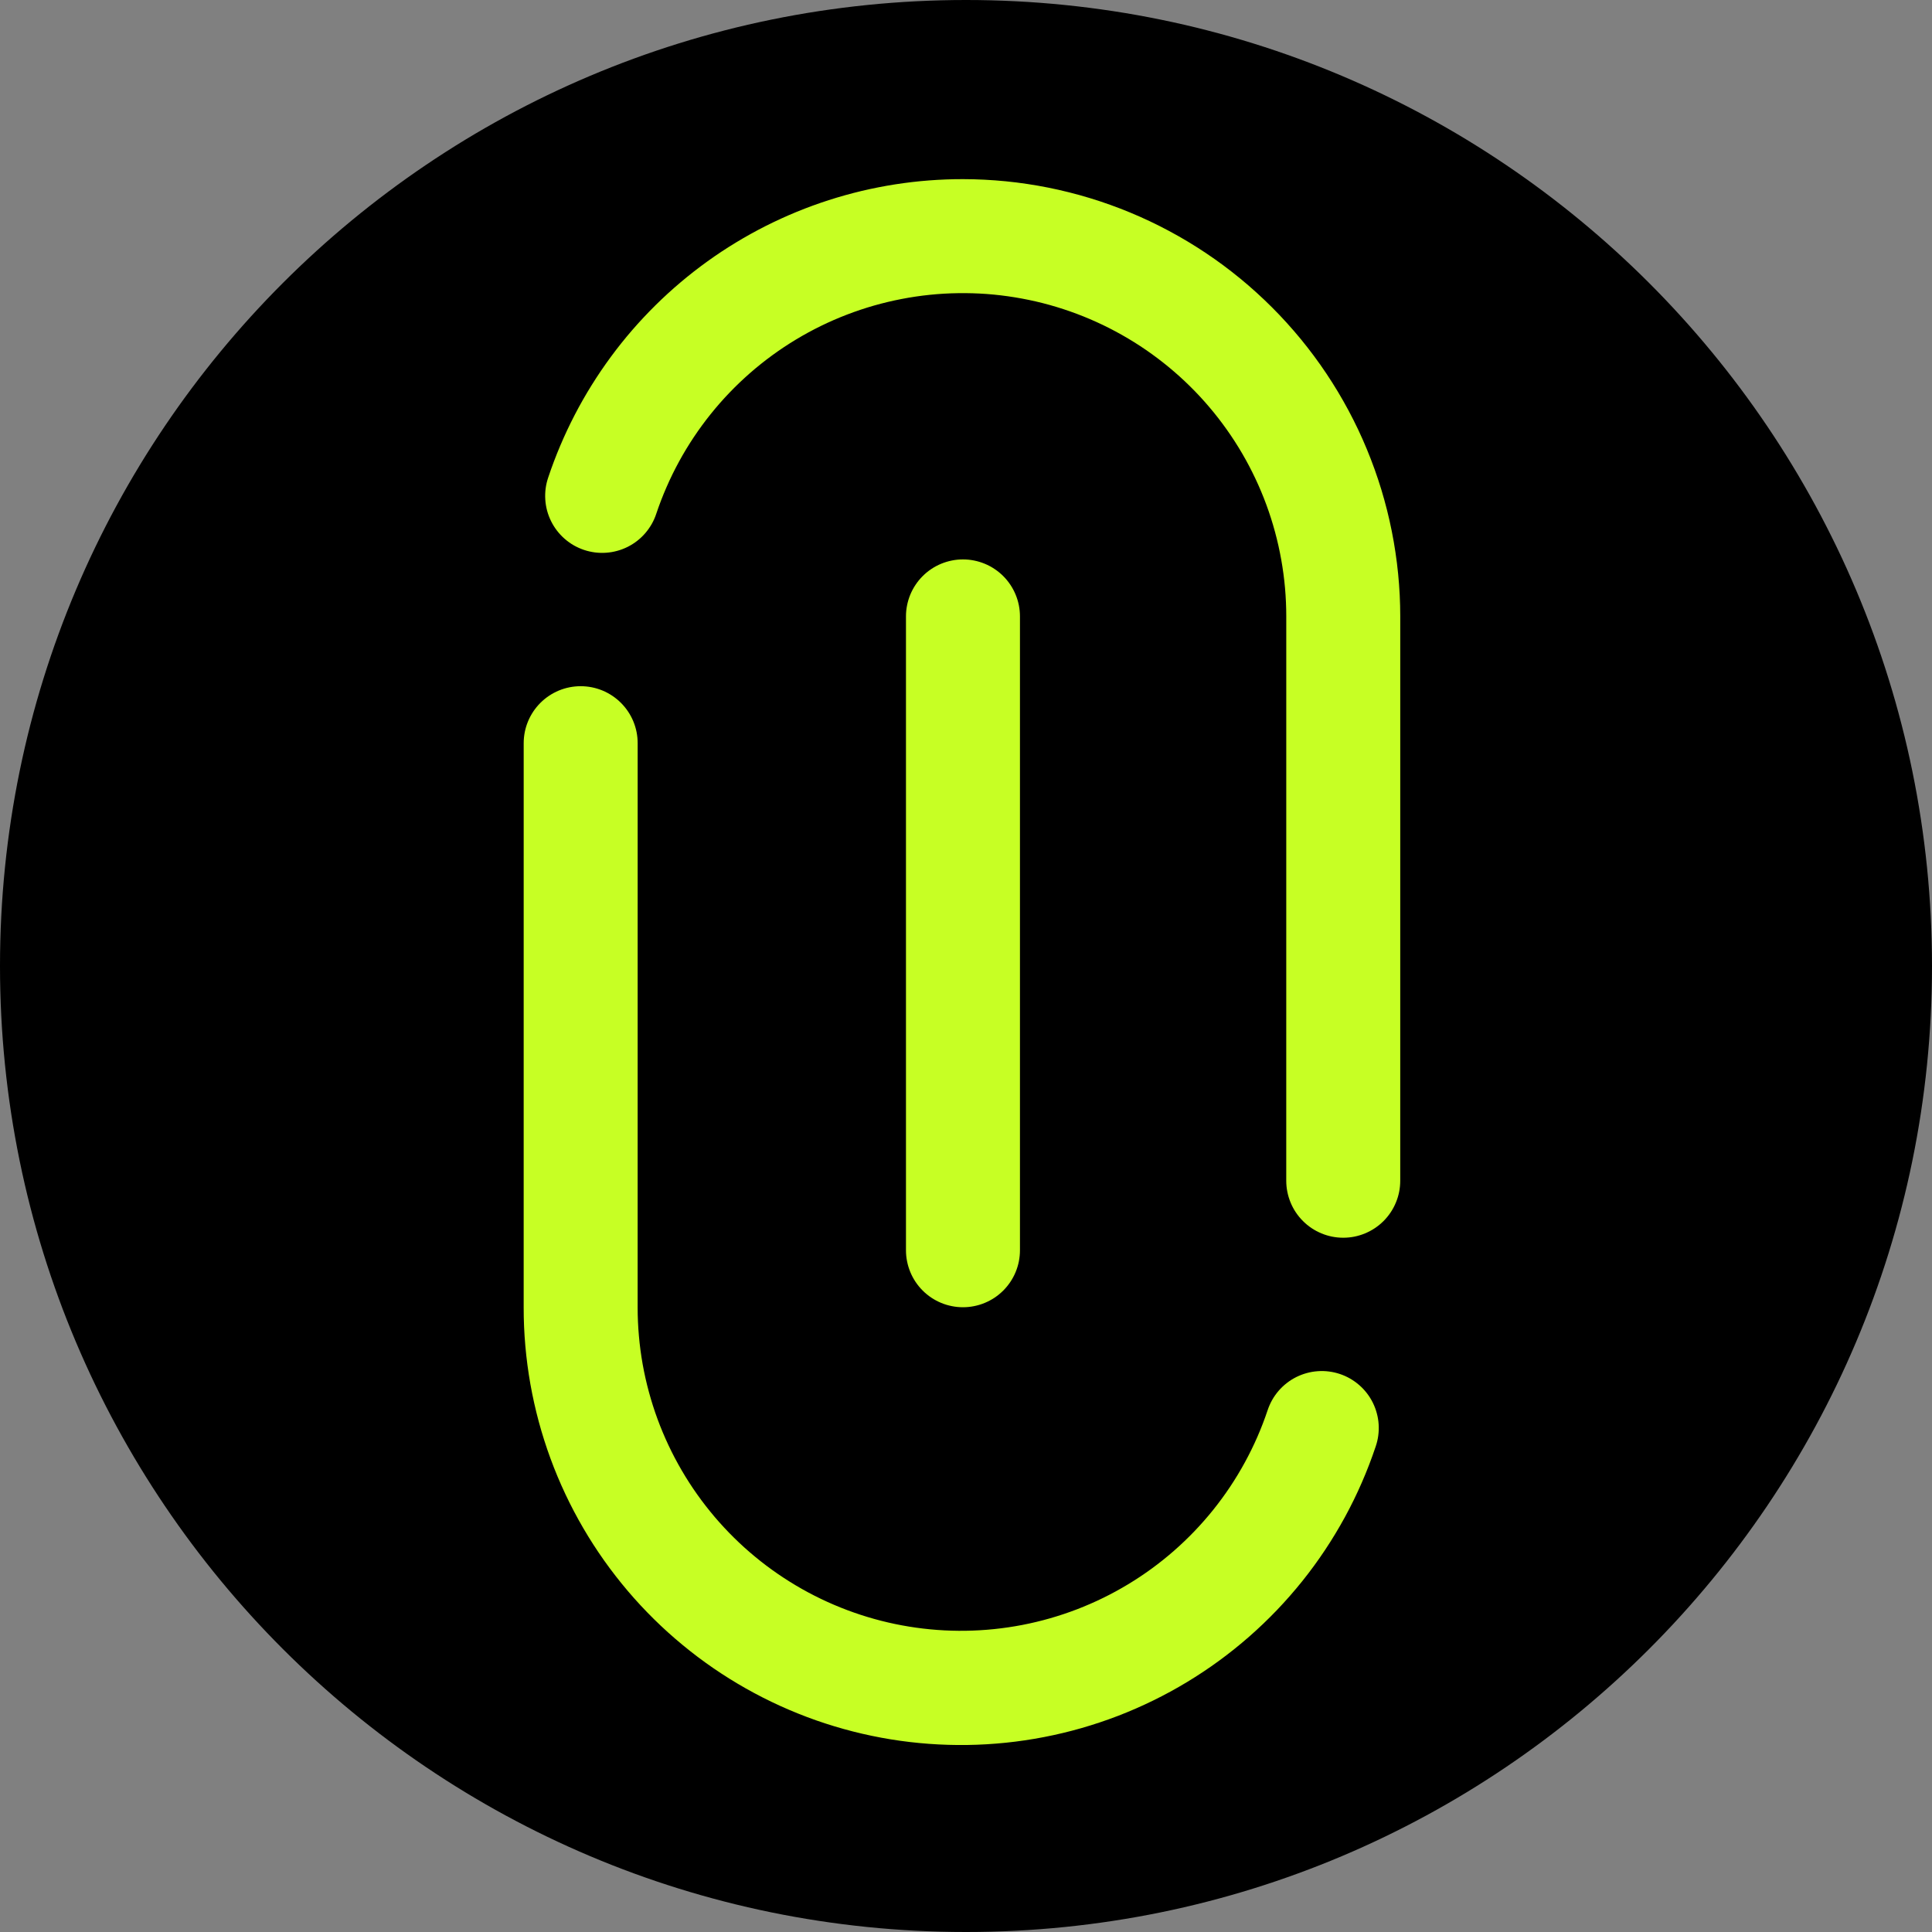 <svg xmlns="http://www.w3.org/2000/svg" xmlns:xlink="http://www.w3.org/1999/xlink" width="500" viewBox="0 0 375 375" height="500" preserveAspectRatio="xMidYMid meet"><rect x="0" y="0" width="375" height="375" fill="#808080" stroke="none"/><defs><clipPath id="317fc53c87"><path d="M 187.5 0 C 83.945 0 0 83.945 0 187.5 C 0 291.055 83.945 375 187.5 375 C 291.055 375 375 291.055 375 187.5 C 375 83.945 291.055 0 187.5 0 Z M 187.5 0 " clip-rule="nonzero"></path></clipPath><clipPath id="a54c72cf68"><path d="M 175 108 L 198 108 L 198 254 L 175 254 Z M 175 108 " clip-rule="nonzero"></path></clipPath><clipPath id="37b86a97d4"><path d="M -11.199 187.5 L 187.672 -11.375 L 386.547 187.5 L 187.672 386.375 Z M -11.199 187.5 " clip-rule="nonzero"></path></clipPath><clipPath id="2e2f0543c3"><path d="M -11.199 187.5 L 187.672 -11.375 L 386.547 187.5 L 187.672 386.375 Z M -11.199 187.5 " clip-rule="nonzero"></path></clipPath><clipPath id="8365a29b9b"><path d="M 105 34 L 272 34 L 272 241 L 105 241 Z M 105 34 " clip-rule="nonzero"></path></clipPath><clipPath id="b9019e1bfa"><path d="M -11.199 187.5 L 187.672 -11.375 L 386.547 187.5 L 187.672 386.375 Z M -11.199 187.5 " clip-rule="nonzero"></path></clipPath><clipPath id="22e45a1c08"><path d="M -11.199 187.5 L 187.672 -11.375 L 386.547 187.5 L 187.672 386.375 Z M -11.199 187.5 " clip-rule="nonzero"></path></clipPath><clipPath id="c8d862c75e"><path d="M 101 133 L 268 133 L 268 339 L 101 339 Z M 101 133 " clip-rule="nonzero"></path></clipPath><clipPath id="93cf59f30a"><path d="M -11.199 187.5 L 187.672 -11.375 L 386.547 187.5 L 187.672 386.375 Z M -11.199 187.5 " clip-rule="nonzero"></path></clipPath><clipPath id="5939bc1f33"><path d="M -11.199 187.5 L 187.672 -11.375 L 386.547 187.5 L 187.672 386.375 Z M -11.199 187.5 " clip-rule="nonzero"></path></clipPath></defs><g clip-path="url(#317fc53c87)"><rect x="-37.5" width="450" fill="#000000" y="-37.5" height="450" fill-opacity="1"></rect></g><g clip-path="url(#a54c72cf68)"><g clip-path="url(#37b86a97d4)"><g clip-path="url(#2e2f0543c3)"><path fill="#c7ff24" d="M 186.91 253.734 C 187.637 253.734 188.355 253.664 189.07 253.52 C 189.781 253.379 190.473 253.172 191.145 252.891 C 191.816 252.613 192.453 252.273 193.059 251.871 C 193.66 251.465 194.219 251.008 194.734 250.496 C 195.246 249.98 195.707 249.422 196.109 248.816 C 196.512 248.215 196.855 247.578 197.133 246.906 C 197.41 246.234 197.621 245.543 197.762 244.828 C 197.902 244.117 197.973 243.398 197.973 242.672 L 197.973 119.645 C 197.973 118.918 197.902 118.199 197.762 117.488 C 197.617 116.773 197.41 116.082 197.129 115.41 C 196.852 114.742 196.512 114.102 196.109 113.5 C 195.703 112.895 195.246 112.336 194.734 111.824 C 194.219 111.309 193.66 110.852 193.055 110.449 C 192.453 110.043 191.816 109.703 191.145 109.426 C 190.473 109.148 189.781 108.938 189.07 108.797 C 188.355 108.652 187.637 108.582 186.91 108.582 C 186.184 108.582 185.465 108.652 184.754 108.797 C 184.039 108.938 183.348 109.148 182.676 109.426 C 182.008 109.703 181.367 110.043 180.766 110.449 C 180.16 110.852 179.602 111.309 179.09 111.824 C 178.574 112.336 178.117 112.895 177.715 113.5 C 177.309 114.102 176.969 114.742 176.691 115.41 C 176.414 116.082 176.203 116.773 176.062 117.488 C 175.918 118.199 175.848 118.918 175.848 119.645 L 175.848 242.672 C 175.848 243.398 175.918 244.117 176.062 244.828 C 176.203 245.543 176.414 246.234 176.691 246.906 C 176.969 247.578 177.309 248.215 177.711 248.816 C 178.117 249.422 178.574 249.98 179.09 250.496 C 179.602 251.008 180.16 251.465 180.766 251.871 C 181.367 252.273 182.008 252.613 182.676 252.891 C 183.348 253.172 184.039 253.379 184.754 253.52 C 185.465 253.664 186.184 253.734 186.91 253.734 Z M 186.91 253.734 " fill-opacity="1" fill-rule="nonzero"></path></g></g></g><g clip-path="url(#8365a29b9b)"><g clip-path="url(#b9019e1bfa)"><g clip-path="url(#22e45a1c08)"><path fill="#c7ff24" d="M 186.91 34.77 C 184.703 34.77 182.5 34.852 180.297 35.023 C 178.098 35.191 175.906 35.449 173.723 35.789 C 171.543 36.133 169.379 36.559 167.23 37.066 C 165.082 37.578 162.957 38.172 160.855 38.848 C 158.754 39.523 156.684 40.281 154.641 41.117 C 152.598 41.957 150.594 42.875 148.621 43.867 C 146.652 44.863 144.723 45.934 142.836 47.078 C 140.945 48.223 139.105 49.441 137.316 50.73 C 135.523 52.02 133.785 53.375 132.098 54.801 C 130.41 56.227 128.785 57.715 127.215 59.266 C 125.645 60.82 124.137 62.43 122.691 64.098 C 121.246 65.77 119.871 67.492 118.562 69.27 C 117.254 71.047 116.016 72.871 114.848 74.746 C 113.68 76.621 112.586 78.539 111.57 80.496 C 110.555 82.457 109.613 84.453 108.754 86.484 C 107.891 88.516 107.109 90.582 106.41 92.676 C 106.176 93.363 106.008 94.07 105.91 94.793 C 105.816 95.516 105.793 96.242 105.84 96.969 C 105.887 97.695 106.004 98.414 106.191 99.117 C 106.383 99.82 106.637 100.5 106.961 101.152 C 107.285 101.809 107.668 102.422 108.113 103 C 108.559 103.578 109.055 104.109 109.605 104.586 C 110.152 105.066 110.746 105.488 111.375 105.852 C 112.008 106.211 112.672 106.508 113.363 106.742 C 114.055 106.973 114.762 107.133 115.484 107.227 C 116.207 107.316 116.934 107.34 117.66 107.285 C 118.391 107.234 119.105 107.113 119.809 106.918 C 120.512 106.727 121.188 106.465 121.84 106.141 C 122.492 105.812 123.105 105.426 123.68 104.977 C 124.254 104.527 124.781 104.027 125.258 103.473 C 125.73 102.922 126.148 102.328 126.508 101.695 C 126.867 101.059 127.16 100.395 127.387 99.703 C 127.973 97.953 128.637 96.234 129.375 94.547 C 130.109 92.855 130.922 91.203 131.805 89.586 C 132.688 87.965 133.641 86.391 134.664 84.855 C 135.688 83.32 136.773 81.836 137.926 80.398 C 139.078 78.961 140.293 77.574 141.57 76.242 C 142.844 74.91 144.176 73.641 145.562 72.426 C 146.949 71.211 148.391 70.062 149.879 68.973 C 151.367 67.887 152.898 66.867 154.48 65.914 C 156.059 64.961 157.676 64.082 159.332 63.27 C 160.988 62.461 162.676 61.727 164.398 61.066 C 166.117 60.406 167.863 59.82 169.637 59.312 C 171.41 58.809 173.199 58.379 175.012 58.031 C 176.82 57.68 178.645 57.41 180.477 57.223 C 182.312 57.035 184.148 56.926 185.992 56.902 C 187.836 56.875 189.676 56.93 191.516 57.062 C 193.355 57.199 195.184 57.418 197.004 57.715 C 198.82 58.012 200.625 58.387 202.41 58.84 C 204.199 59.297 205.961 59.832 207.699 60.441 C 209.438 61.051 211.148 61.738 212.828 62.5 C 214.508 63.262 216.148 64.098 217.754 65.004 C 219.359 65.91 220.922 66.883 222.441 67.926 C 223.961 68.973 225.43 70.082 226.852 71.254 C 228.273 72.426 229.641 73.66 230.957 74.957 C 232.27 76.25 233.523 77.598 234.715 79.004 C 235.91 80.406 237.039 81.863 238.105 83.367 C 239.172 84.871 240.172 86.418 241.102 88.012 C 242.031 89.602 242.887 91.23 243.672 92.898 C 244.461 94.566 245.172 96.266 245.809 97.996 C 246.445 99.727 247.004 101.48 247.484 103.262 C 247.965 105.039 248.367 106.836 248.691 108.652 C 249.016 110.469 249.258 112.293 249.422 114.129 C 249.582 115.965 249.664 117.805 249.664 119.648 L 249.66 229.18 C 249.66 229.906 249.73 230.625 249.875 231.34 C 250.016 232.051 250.227 232.742 250.504 233.414 C 250.781 234.086 251.121 234.723 251.523 235.324 C 251.93 235.93 252.387 236.488 252.902 237 C 253.414 237.516 253.973 237.973 254.578 238.379 C 255.18 238.781 255.82 239.121 256.488 239.398 C 257.16 239.68 257.852 239.887 258.566 240.031 C 259.277 240.172 259.996 240.242 260.723 240.242 C 261.449 240.242 262.168 240.172 262.883 240.031 C 263.594 239.887 264.285 239.68 264.957 239.398 C 265.629 239.121 266.266 238.781 266.867 238.379 C 267.473 237.973 268.031 237.516 268.547 237.004 C 269.059 236.488 269.516 235.93 269.922 235.324 C 270.324 234.723 270.664 234.086 270.941 233.414 C 271.223 232.742 271.43 232.051 271.574 231.34 C 271.715 230.625 271.785 229.906 271.785 229.18 L 271.789 119.648 C 271.789 118.262 271.75 116.871 271.684 115.484 C 271.613 114.098 271.508 112.715 271.371 111.332 C 271.234 109.949 271.062 108.574 270.855 107.199 C 270.652 105.824 270.414 104.457 270.141 103.098 C 269.871 101.734 269.562 100.383 269.227 99.035 C 268.887 97.688 268.516 96.352 268.113 95.02 C 267.707 93.691 267.27 92.375 266.801 91.066 C 266.332 89.762 265.832 88.465 265.301 87.184 C 264.77 85.898 264.207 84.633 263.613 83.375 C 263.016 82.121 262.391 80.883 261.738 79.656 C 261.082 78.434 260.398 77.227 259.684 76.035 C 258.969 74.844 258.227 73.672 257.453 72.516 C 256.684 71.363 255.883 70.227 255.055 69.113 C 254.227 67.996 253.371 66.902 252.492 65.828 C 251.609 64.758 250.703 63.707 249.77 62.676 C 248.84 61.648 247.883 60.641 246.898 59.66 C 245.918 58.68 244.914 57.723 243.883 56.789 C 242.855 55.855 241.805 54.949 240.73 54.066 C 239.656 53.188 238.562 52.332 237.449 51.504 C 236.332 50.676 235.199 49.879 234.043 49.105 C 232.887 48.336 231.715 47.59 230.523 46.875 C 229.336 46.164 228.125 45.477 226.902 44.824 C 225.68 44.168 224.438 43.543 223.184 42.949 C 221.93 42.355 220.66 41.789 219.375 41.258 C 218.094 40.727 216.801 40.227 215.492 39.758 C 214.184 39.289 212.867 38.852 211.539 38.449 C 210.211 38.043 208.871 37.672 207.527 37.336 C 206.18 36.996 204.824 36.691 203.461 36.418 C 202.102 36.145 200.734 35.906 199.359 35.703 C 197.988 35.496 196.609 35.324 195.227 35.188 C 193.844 35.051 192.461 34.949 191.074 34.879 C 189.688 34.809 188.301 34.773 186.91 34.77 Z M 186.91 34.77 " fill-opacity="1" fill-rule="nonzero"></path></g></g></g><g clip-path="url(#c8d862c75e)"><g clip-path="url(#93cf59f30a)"><g clip-path="url(#5939bc1f33)"><path fill="#c7ff24" d="M 246.043 273.73 C 245.457 275.477 244.797 277.195 244.059 278.887 C 243.32 280.574 242.512 282.23 241.625 283.848 C 240.742 285.465 239.789 287.043 238.77 288.574 C 237.746 290.109 236.656 291.598 235.504 293.035 C 234.352 294.473 233.137 295.855 231.863 297.188 C 230.586 298.52 229.254 299.793 227.867 301.008 C 226.48 302.219 225.043 303.371 223.555 304.457 C 222.066 305.547 220.531 306.566 218.953 307.516 C 217.375 308.469 215.758 309.352 214.102 310.16 C 212.445 310.969 210.758 311.703 209.035 312.367 C 207.312 313.027 205.566 313.609 203.793 314.117 C 202.023 314.625 200.23 315.051 198.422 315.402 C 196.609 315.75 194.789 316.02 192.953 316.207 C 191.121 316.398 189.281 316.504 187.438 316.531 C 185.594 316.559 183.754 316.504 181.918 316.367 C 180.078 316.23 178.25 316.016 176.43 315.719 C 174.609 315.422 172.809 315.047 171.02 314.59 C 169.234 314.133 167.473 313.602 165.73 312.988 C 163.992 312.379 162.285 311.691 160.605 310.93 C 158.926 310.168 157.285 309.336 155.68 308.43 C 154.074 307.523 152.512 306.547 150.992 305.504 C 149.473 304.461 148 303.352 146.578 302.176 C 145.156 301.004 143.789 299.77 142.477 298.477 C 141.164 297.184 139.91 295.832 138.715 294.43 C 137.523 293.023 136.391 291.57 135.324 290.066 C 134.258 288.562 133.262 287.016 132.332 285.422 C 131.402 283.828 130.543 282.199 129.758 280.531 C 128.973 278.863 128.262 277.168 127.625 275.438 C 126.988 273.707 126.43 271.949 125.949 270.172 C 125.465 268.391 125.062 266.594 124.738 264.781 C 124.418 262.965 124.172 261.141 124.012 259.305 C 123.848 257.465 123.766 255.625 123.766 253.781 L 123.77 144.25 C 123.77 143.527 123.699 142.805 123.559 142.094 C 123.418 141.383 123.207 140.691 122.93 140.02 C 122.652 139.348 122.309 138.711 121.906 138.105 C 121.504 137.504 121.043 136.945 120.531 136.43 C 120.016 135.918 119.457 135.457 118.855 135.055 C 118.25 134.652 117.613 134.309 116.941 134.031 C 116.27 133.754 115.578 133.543 114.867 133.402 C 114.156 133.262 113.434 133.191 112.707 133.191 C 111.98 133.191 111.262 133.262 110.551 133.402 C 109.84 133.543 109.148 133.754 108.477 134.031 C 107.805 134.309 107.168 134.652 106.562 135.055 C 105.961 135.457 105.402 135.918 104.887 136.43 C 104.375 136.945 103.914 137.504 103.512 138.105 C 103.109 138.711 102.766 139.348 102.488 140.02 C 102.211 140.691 102 141.383 101.859 142.094 C 101.719 142.805 101.648 143.527 101.648 144.25 L 101.645 253.781 C 101.641 256.277 101.75 258.766 101.969 261.25 C 102.188 263.738 102.516 266.207 102.949 268.664 C 103.387 271.117 103.93 273.551 104.578 275.957 C 105.23 278.367 105.984 280.742 106.844 283.082 C 107.703 285.426 108.664 287.723 109.727 289.98 C 110.789 292.238 111.949 294.441 113.207 296.598 C 114.465 298.754 115.812 300.848 117.254 302.883 C 118.695 304.918 120.227 306.887 121.84 308.789 C 123.453 310.688 125.152 312.516 126.926 314.266 C 128.703 316.016 130.551 317.688 132.477 319.273 C 134.398 320.863 136.387 322.363 138.445 323.777 C 140.5 325.191 142.613 326.508 144.785 327.734 C 146.957 328.961 149.18 330.09 151.449 331.121 C 153.723 332.152 156.035 333.082 158.387 333.91 C 160.742 334.734 163.125 335.457 165.543 336.074 C 167.961 336.691 170.398 337.199 172.859 337.602 C 175.324 338.004 177.797 338.293 180.285 338.477 C 182.773 338.66 185.262 338.734 187.758 338.699 C 190.25 338.664 192.738 338.516 195.219 338.262 C 197.703 338.008 200.168 337.641 202.617 337.168 C 205.066 336.695 207.488 336.117 209.887 335.43 C 212.285 334.742 214.648 333.953 216.977 333.059 C 219.305 332.164 221.59 331.168 223.828 330.07 C 226.07 328.977 228.258 327.781 230.395 326.492 C 232.527 325.203 234.605 323.824 236.617 322.352 C 238.633 320.879 240.574 319.32 242.453 317.68 C 244.328 316.035 246.129 314.312 247.855 312.512 C 249.578 310.707 251.219 308.832 252.781 306.887 C 254.34 304.941 255.809 302.93 257.191 300.852 C 258.574 298.773 259.859 296.641 261.055 294.453 C 262.25 292.262 263.344 290.023 264.34 287.734 C 265.336 285.449 266.23 283.125 267.023 280.758 C 267.258 280.066 267.426 279.363 267.52 278.641 C 267.617 277.918 267.641 277.191 267.594 276.465 C 267.547 275.734 267.43 275.02 267.238 274.316 C 267.051 273.609 266.793 272.934 266.473 272.277 C 266.148 271.625 265.766 271.008 265.32 270.43 C 264.875 269.855 264.379 269.324 263.828 268.848 C 263.277 268.367 262.688 267.945 262.055 267.582 C 261.422 267.219 260.762 266.922 260.07 266.691 C 259.379 266.461 258.668 266.297 257.945 266.207 C 257.223 266.113 256.496 266.094 255.77 266.148 C 255.043 266.199 254.328 266.32 253.625 266.516 C 252.922 266.707 252.246 266.969 251.594 267.293 C 250.941 267.621 250.328 268.008 249.754 268.457 C 249.176 268.906 248.652 269.406 248.176 269.957 C 247.699 270.512 247.281 271.105 246.922 271.738 C 246.566 272.375 246.273 273.039 246.043 273.73 Z M 246.043 273.73 " fill-opacity="1" fill-rule="nonzero"></path></g></g></g></svg>